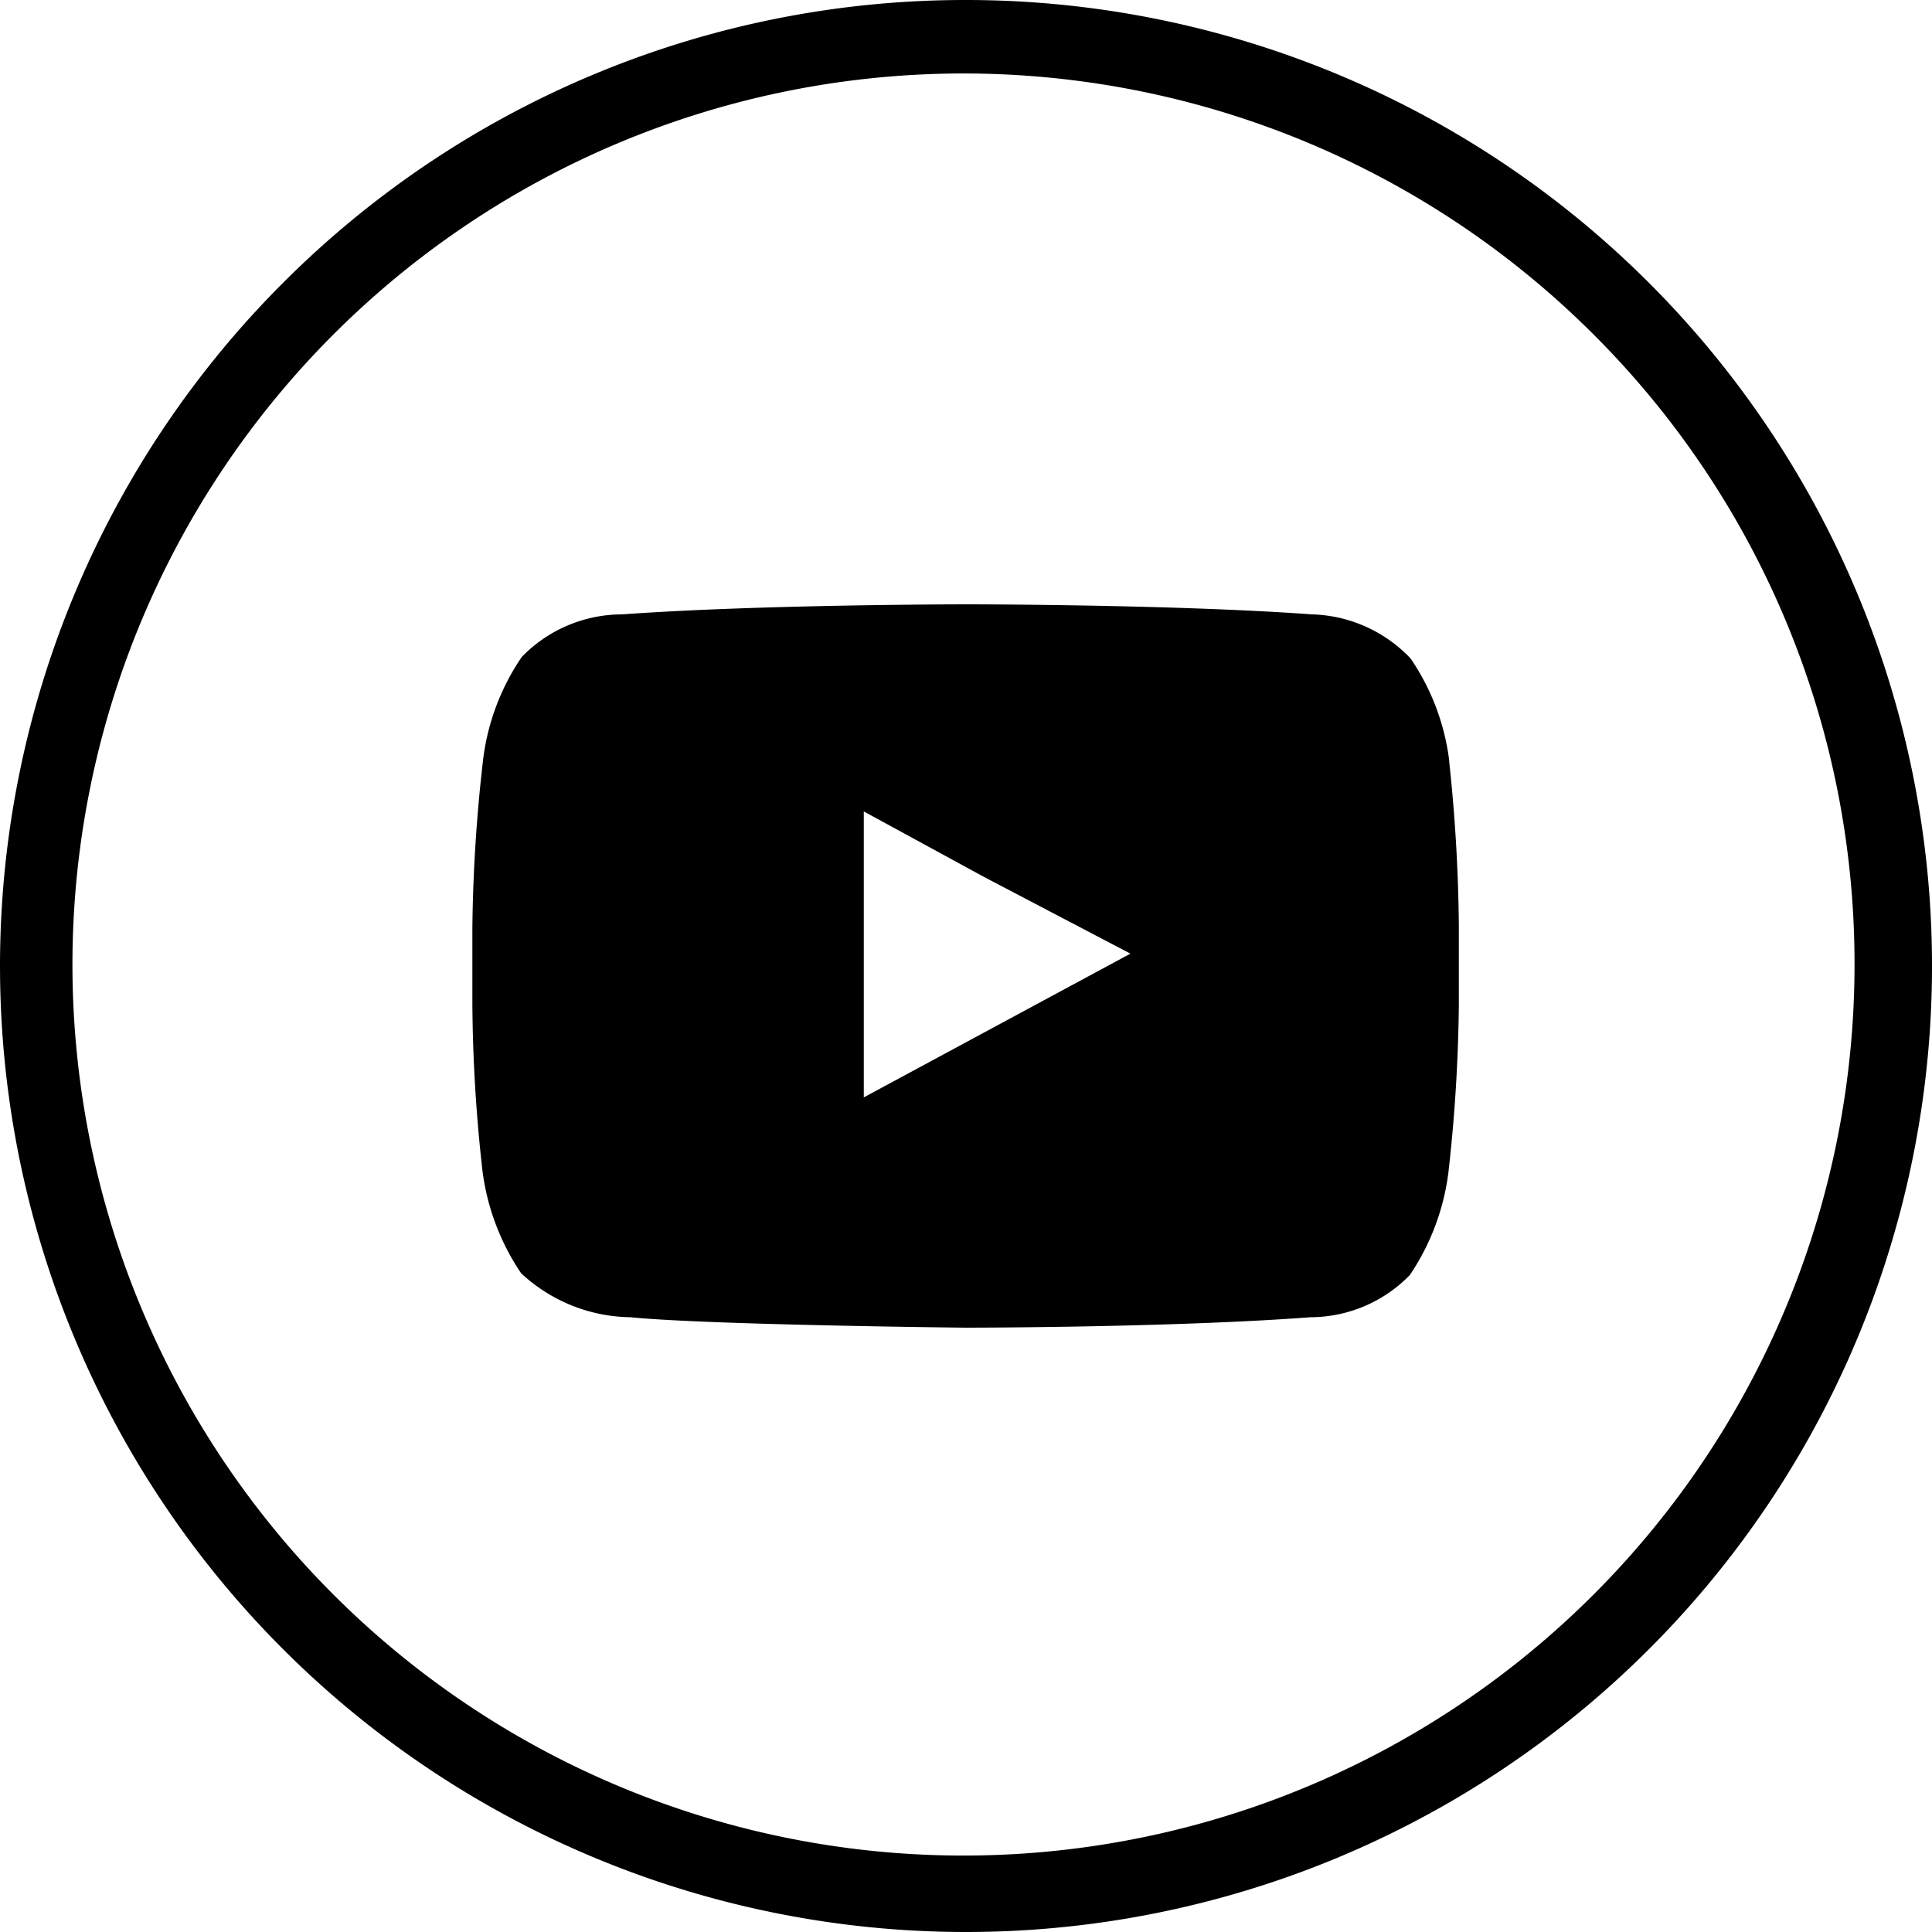 <?xml version="1.0" encoding="utf-8"?><svg xmlns="http://www.w3.org/2000/svg" viewBox="0 0 49.99 50" width="50" height="50"><path d="M24.99 0A25 25 0 1 1 7.32 7.32 24.94 24.94 0 0 1 24.99 0zm16.29 8.7A23.06 23.06 0 1 0 47.99 25a23 23 0 0 0-6.71-16.3z" fill="currentColor"/><path d="M37.5 19.68a6 6 0 0 0-1-2.64 3.65 3.65 0 0 0-2.55-1.14c-3.57-.26-8.93-.26-8.93-.26s-5.35 0-8.92.26a3.62 3.62 0 0 0-2.6 1.1 6 6 0 0 0-1 2.64 41.24 41.24 0 0 0-.28 4.36v2a40.48 40.48 0 0 0 .26 4.29 6.11 6.11 0 0 0 1 2.66 4.23 4.23 0 0 0 2.83 1.14c2 .2 8.67.27 8.67.27s5.36 0 8.93-.27A3.6 3.6 0 0 0 36.48 33a6.11 6.11 0 0 0 1-2.66 42.08 42.08 0 0 0 .27-4.34v-2a42.86 42.86 0 0 0-.25-4.29zm-8.25 5l-6.9 3.72V21l3.12 1.7z" fill="currentColor" fill-rule="evenodd"/></svg>